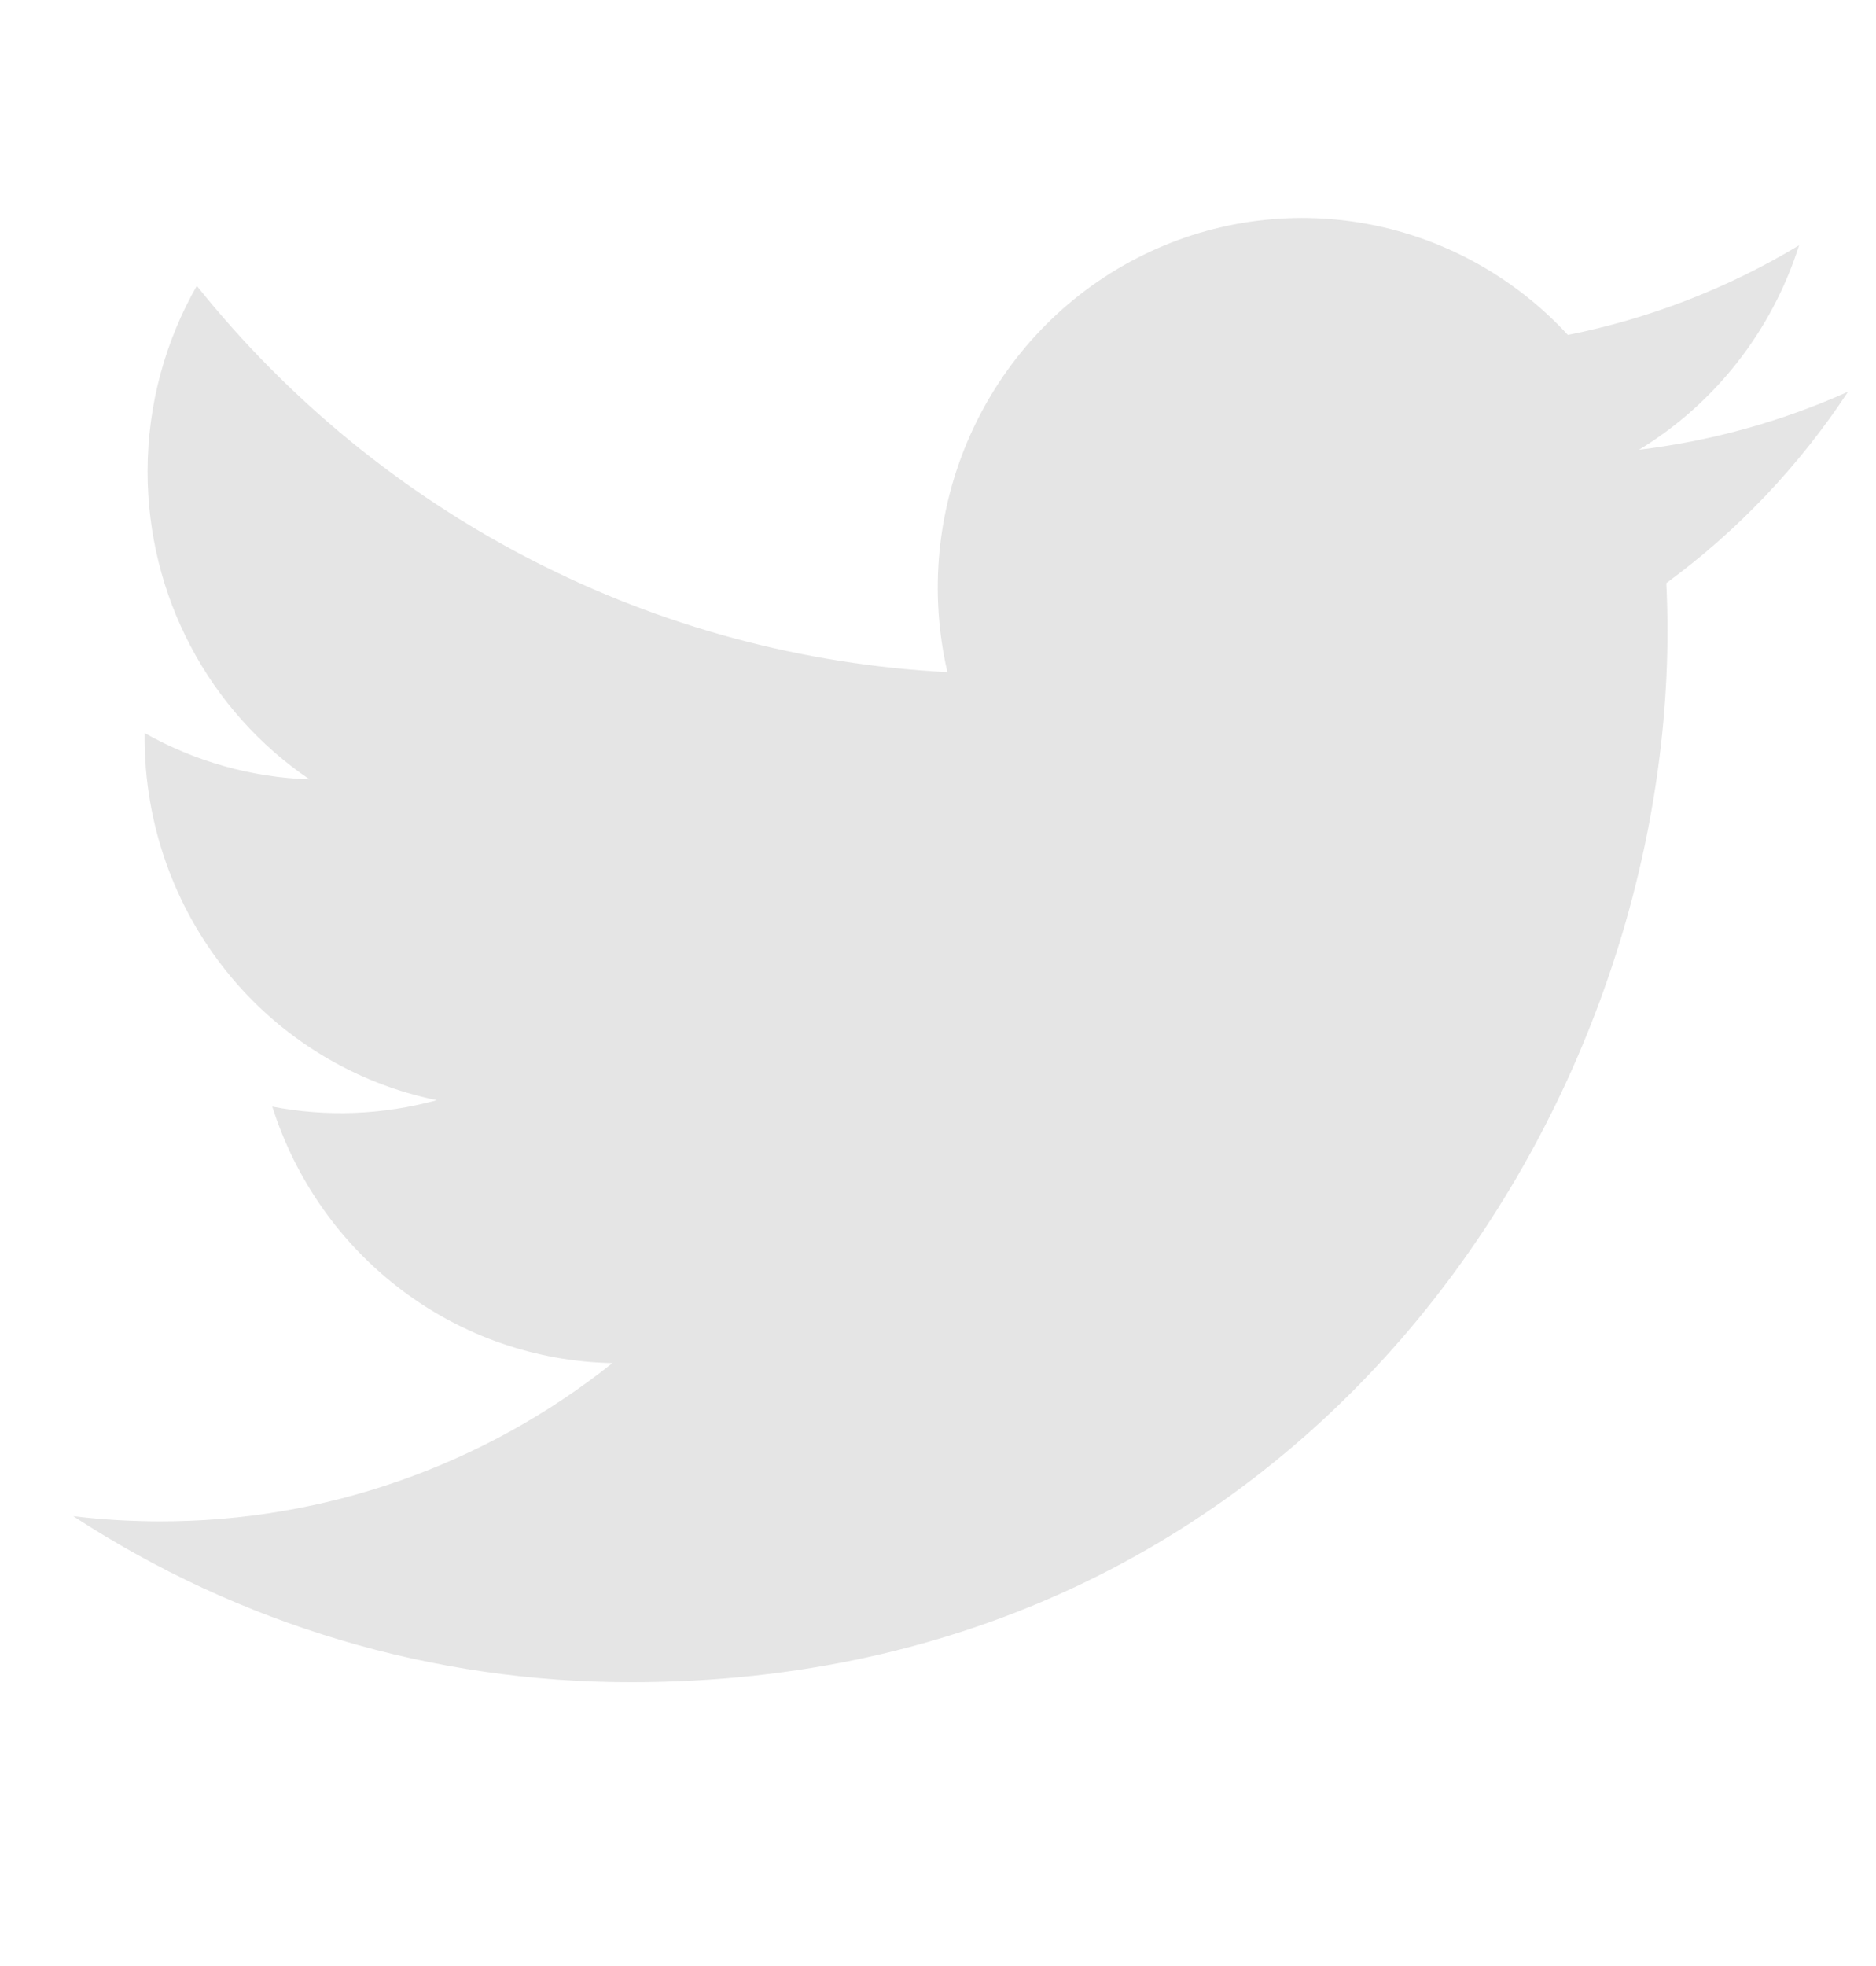 <svg width="21" height="22" viewBox="0 0 21 22" fill="none" xmlns="http://www.w3.org/2000/svg">
<path d="M20.688 4.383C19.957 4.711 19.172 4.933 18.347 5.033C19.198 4.516 19.835 3.703 20.139 2.745C19.339 3.227 18.464 3.566 17.551 3.748C16.937 3.083 16.124 2.642 15.238 2.494C14.351 2.346 13.442 2.499 12.65 2.929C11.858 3.359 11.229 4.042 10.859 4.872C10.489 5.703 10.4 6.634 10.605 7.521C8.984 7.438 7.399 7.011 5.951 6.266C4.504 5.522 3.227 4.477 2.203 3.199C1.853 3.812 1.652 4.522 1.652 5.278C1.652 5.959 1.817 6.63 2.133 7.23C2.449 7.831 2.907 8.343 3.465 8.721C2.818 8.7 2.185 8.522 1.619 8.203V8.256C1.619 9.211 1.944 10.137 2.54 10.876C3.136 11.615 3.966 12.122 4.889 12.311C4.288 12.476 3.659 12.501 3.048 12.383C3.308 13.204 3.815 13.923 4.498 14.437C5.181 14.952 6.005 15.237 6.856 15.253C5.412 16.403 3.629 17.027 1.793 17.024C1.468 17.024 1.143 17.005 0.82 16.966C2.683 18.182 4.852 18.827 7.067 18.824C14.566 18.824 18.666 12.524 18.666 7.059C18.666 6.881 18.661 6.702 18.653 6.525C19.451 5.94 20.139 5.215 20.686 4.385L20.688 4.383Z" fill="#E5E5E5"/>
</svg>
